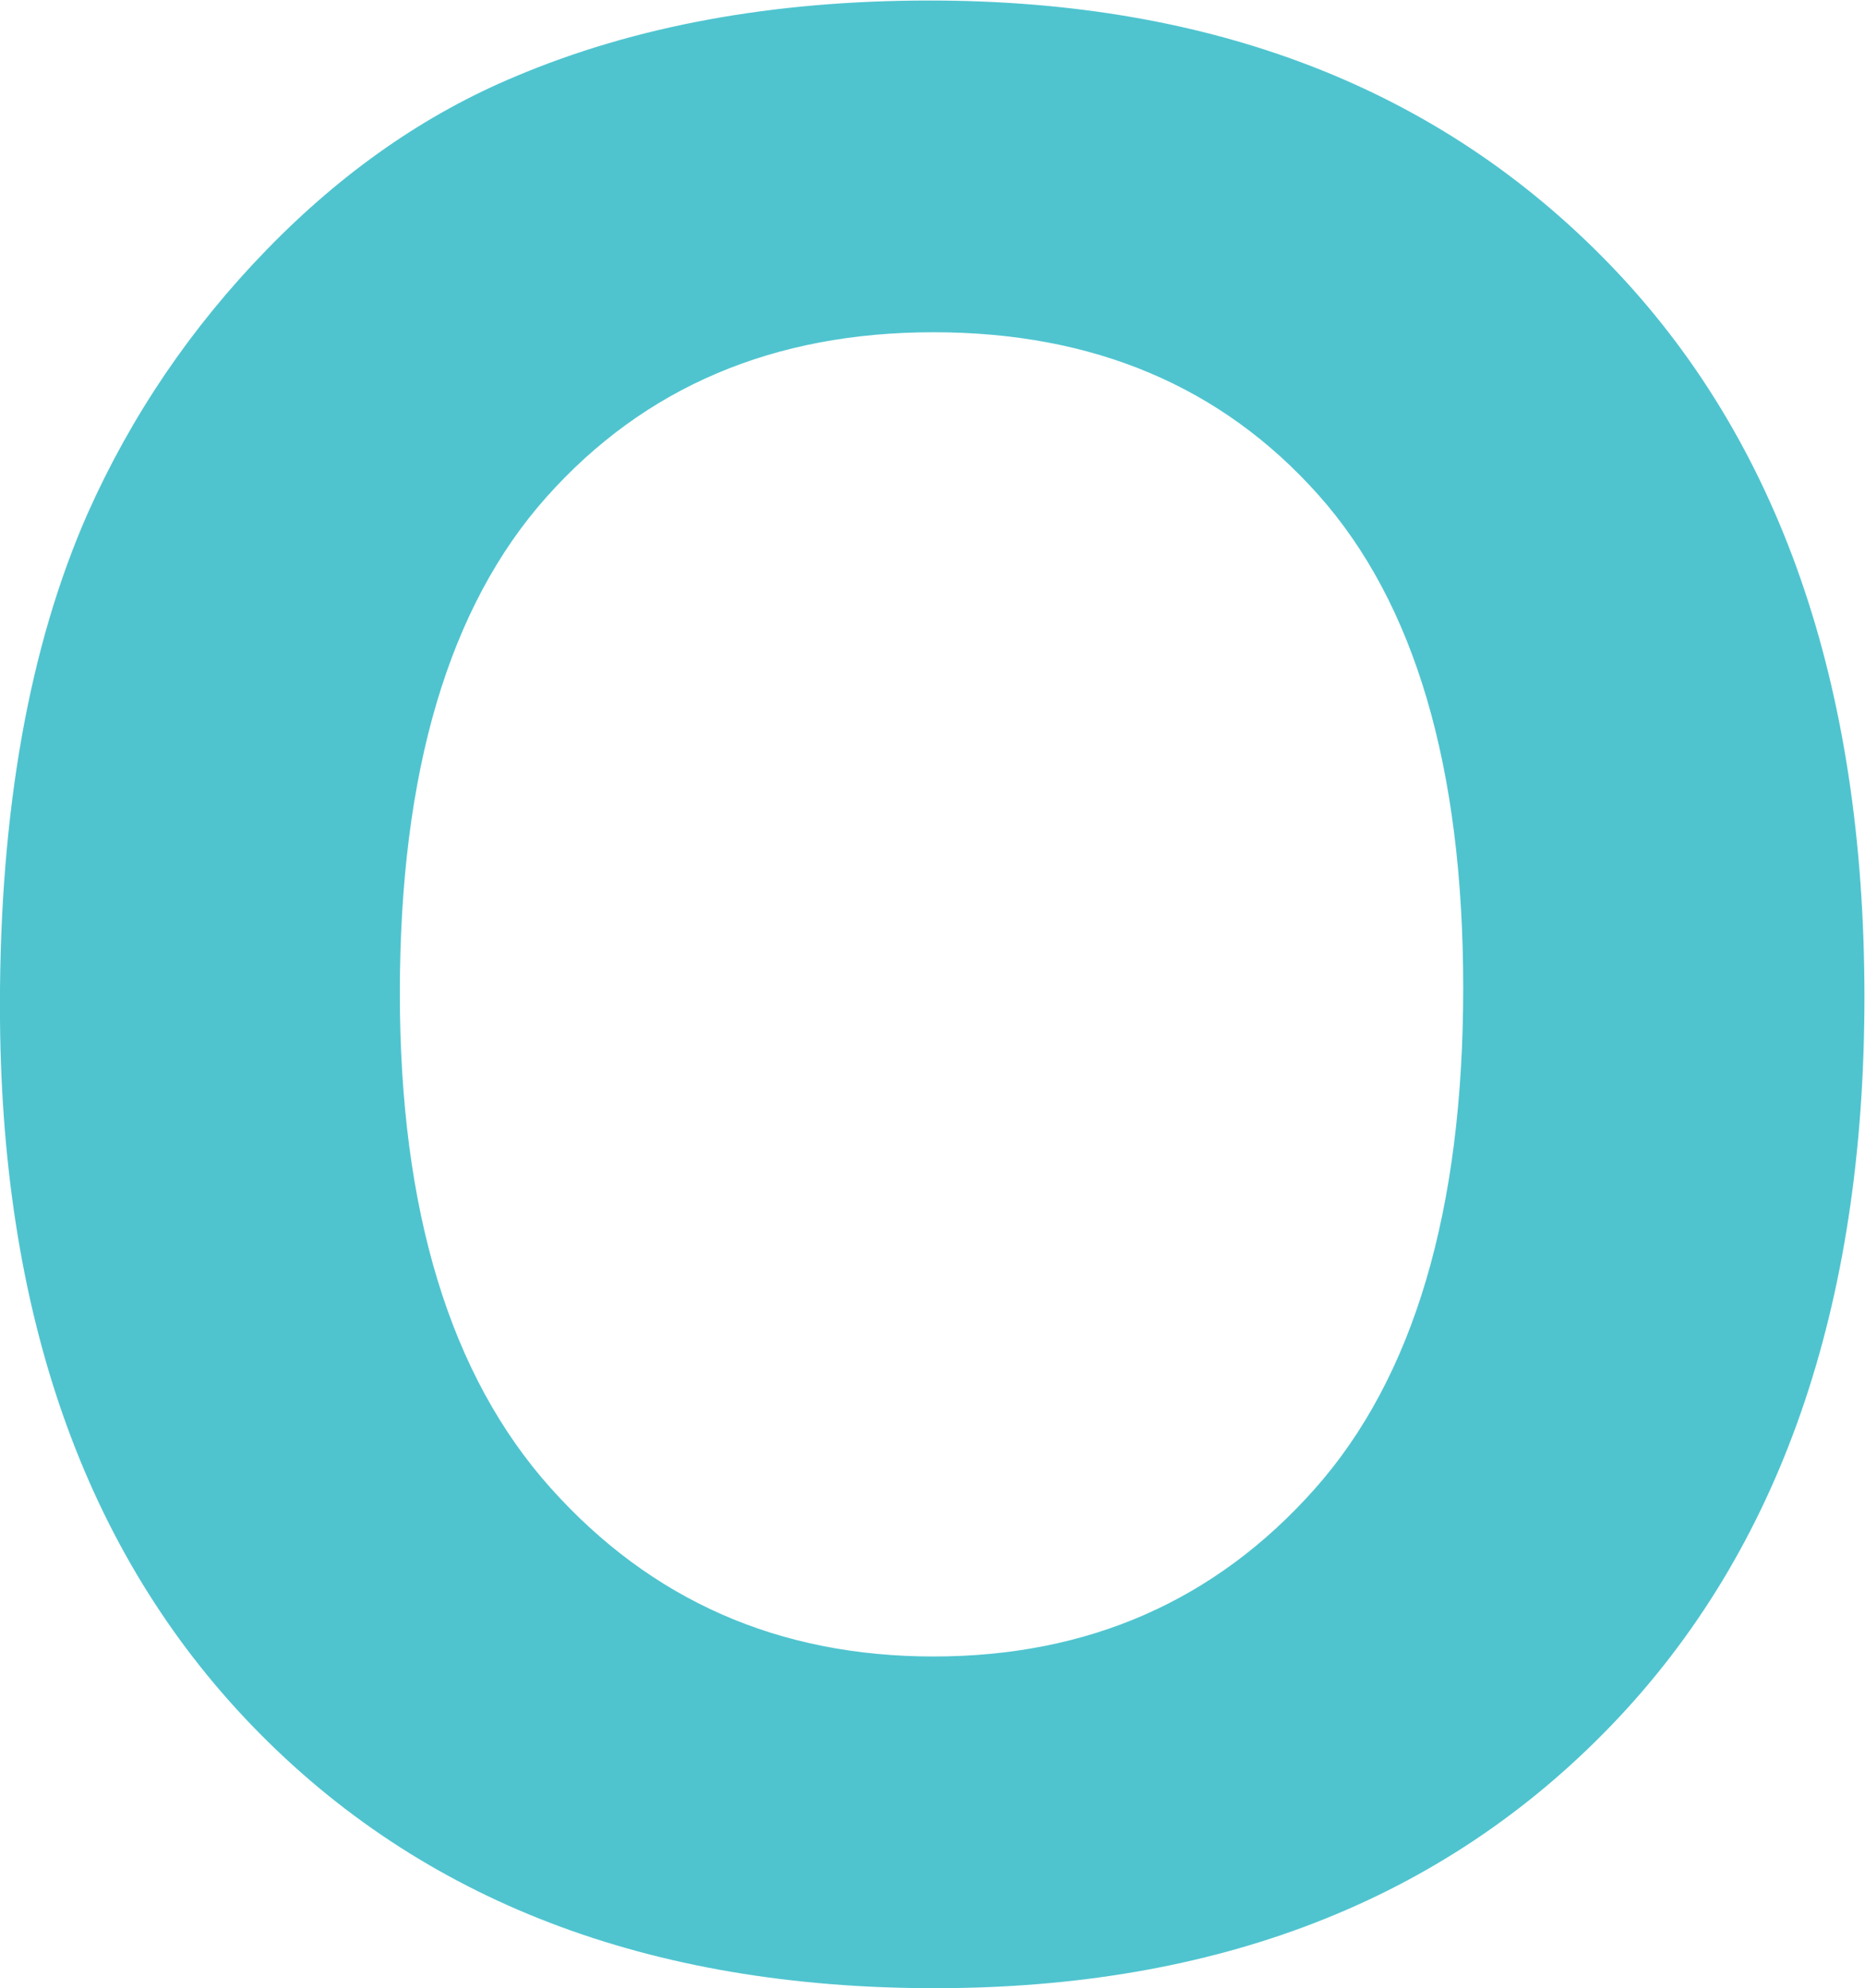 <svg xmlns:dc="http://purl.org/dc/elements/1.1/" xmlns:cc="http://creativecommons.org/ns#" xmlns:rdf="http://www.w3.org/1999/02/22-rdf-syntax-ns#" xmlns:svg="http://www.w3.org/2000/svg" xmlns="http://www.w3.org/2000/svg" xml:space="preserve" id="svg2" version="1.1" viewBox="18.9 18.9 184.37 196.56"><defs id="defs6"/><g transform="matrix(1.333,0,0,-1.333,0,234.351)" id="g10"><g id="g12"><path id="path14" style="fill:#4fc4cf;fill-opacity:1;fill-rule:nonzero;stroke:none" d="m 14.173,87.006 c 0,14.521 2.172,26.709 6.515,36.563 3.241,7.26 7.666,13.775 13.273,19.545 5.608,5.77 11.75,10.048 18.427,12.836 8.882,3.76 19.124,5.64 30.728,5.64 21.004,0 37.81,-6.516 50.419,-19.546 12.608,-13.03 18.913,-31.149 18.913,-54.357 0,-23.014 -6.256,-41.019 -18.767,-54.017 C 121.17,20.672 104.444,14.173 83.506,14.173 c -21.198,0 -38.053,6.466 -50.565,19.399 -12.512,12.933 -18.767,30.744 -18.767,53.434 z m 29.658,0.972 c 0,-16.142 3.728,-28.378 11.183,-36.708 7.455,-8.33 16.92,-12.495 28.394,-12.495 11.474,0 20.891,4.133 28.249,12.398 7.358,8.265 11.036,20.663 11.036,37.194 0,16.337 -3.581,28.523 -10.745,36.562 -7.163,8.038 -16.676,12.058 -28.54,12.058 -11.863,0 -21.425,-4.068 -28.686,-12.204 C 47.462,116.648 43.832,104.38 43.832,87.979 Z"/></g></g></svg>
